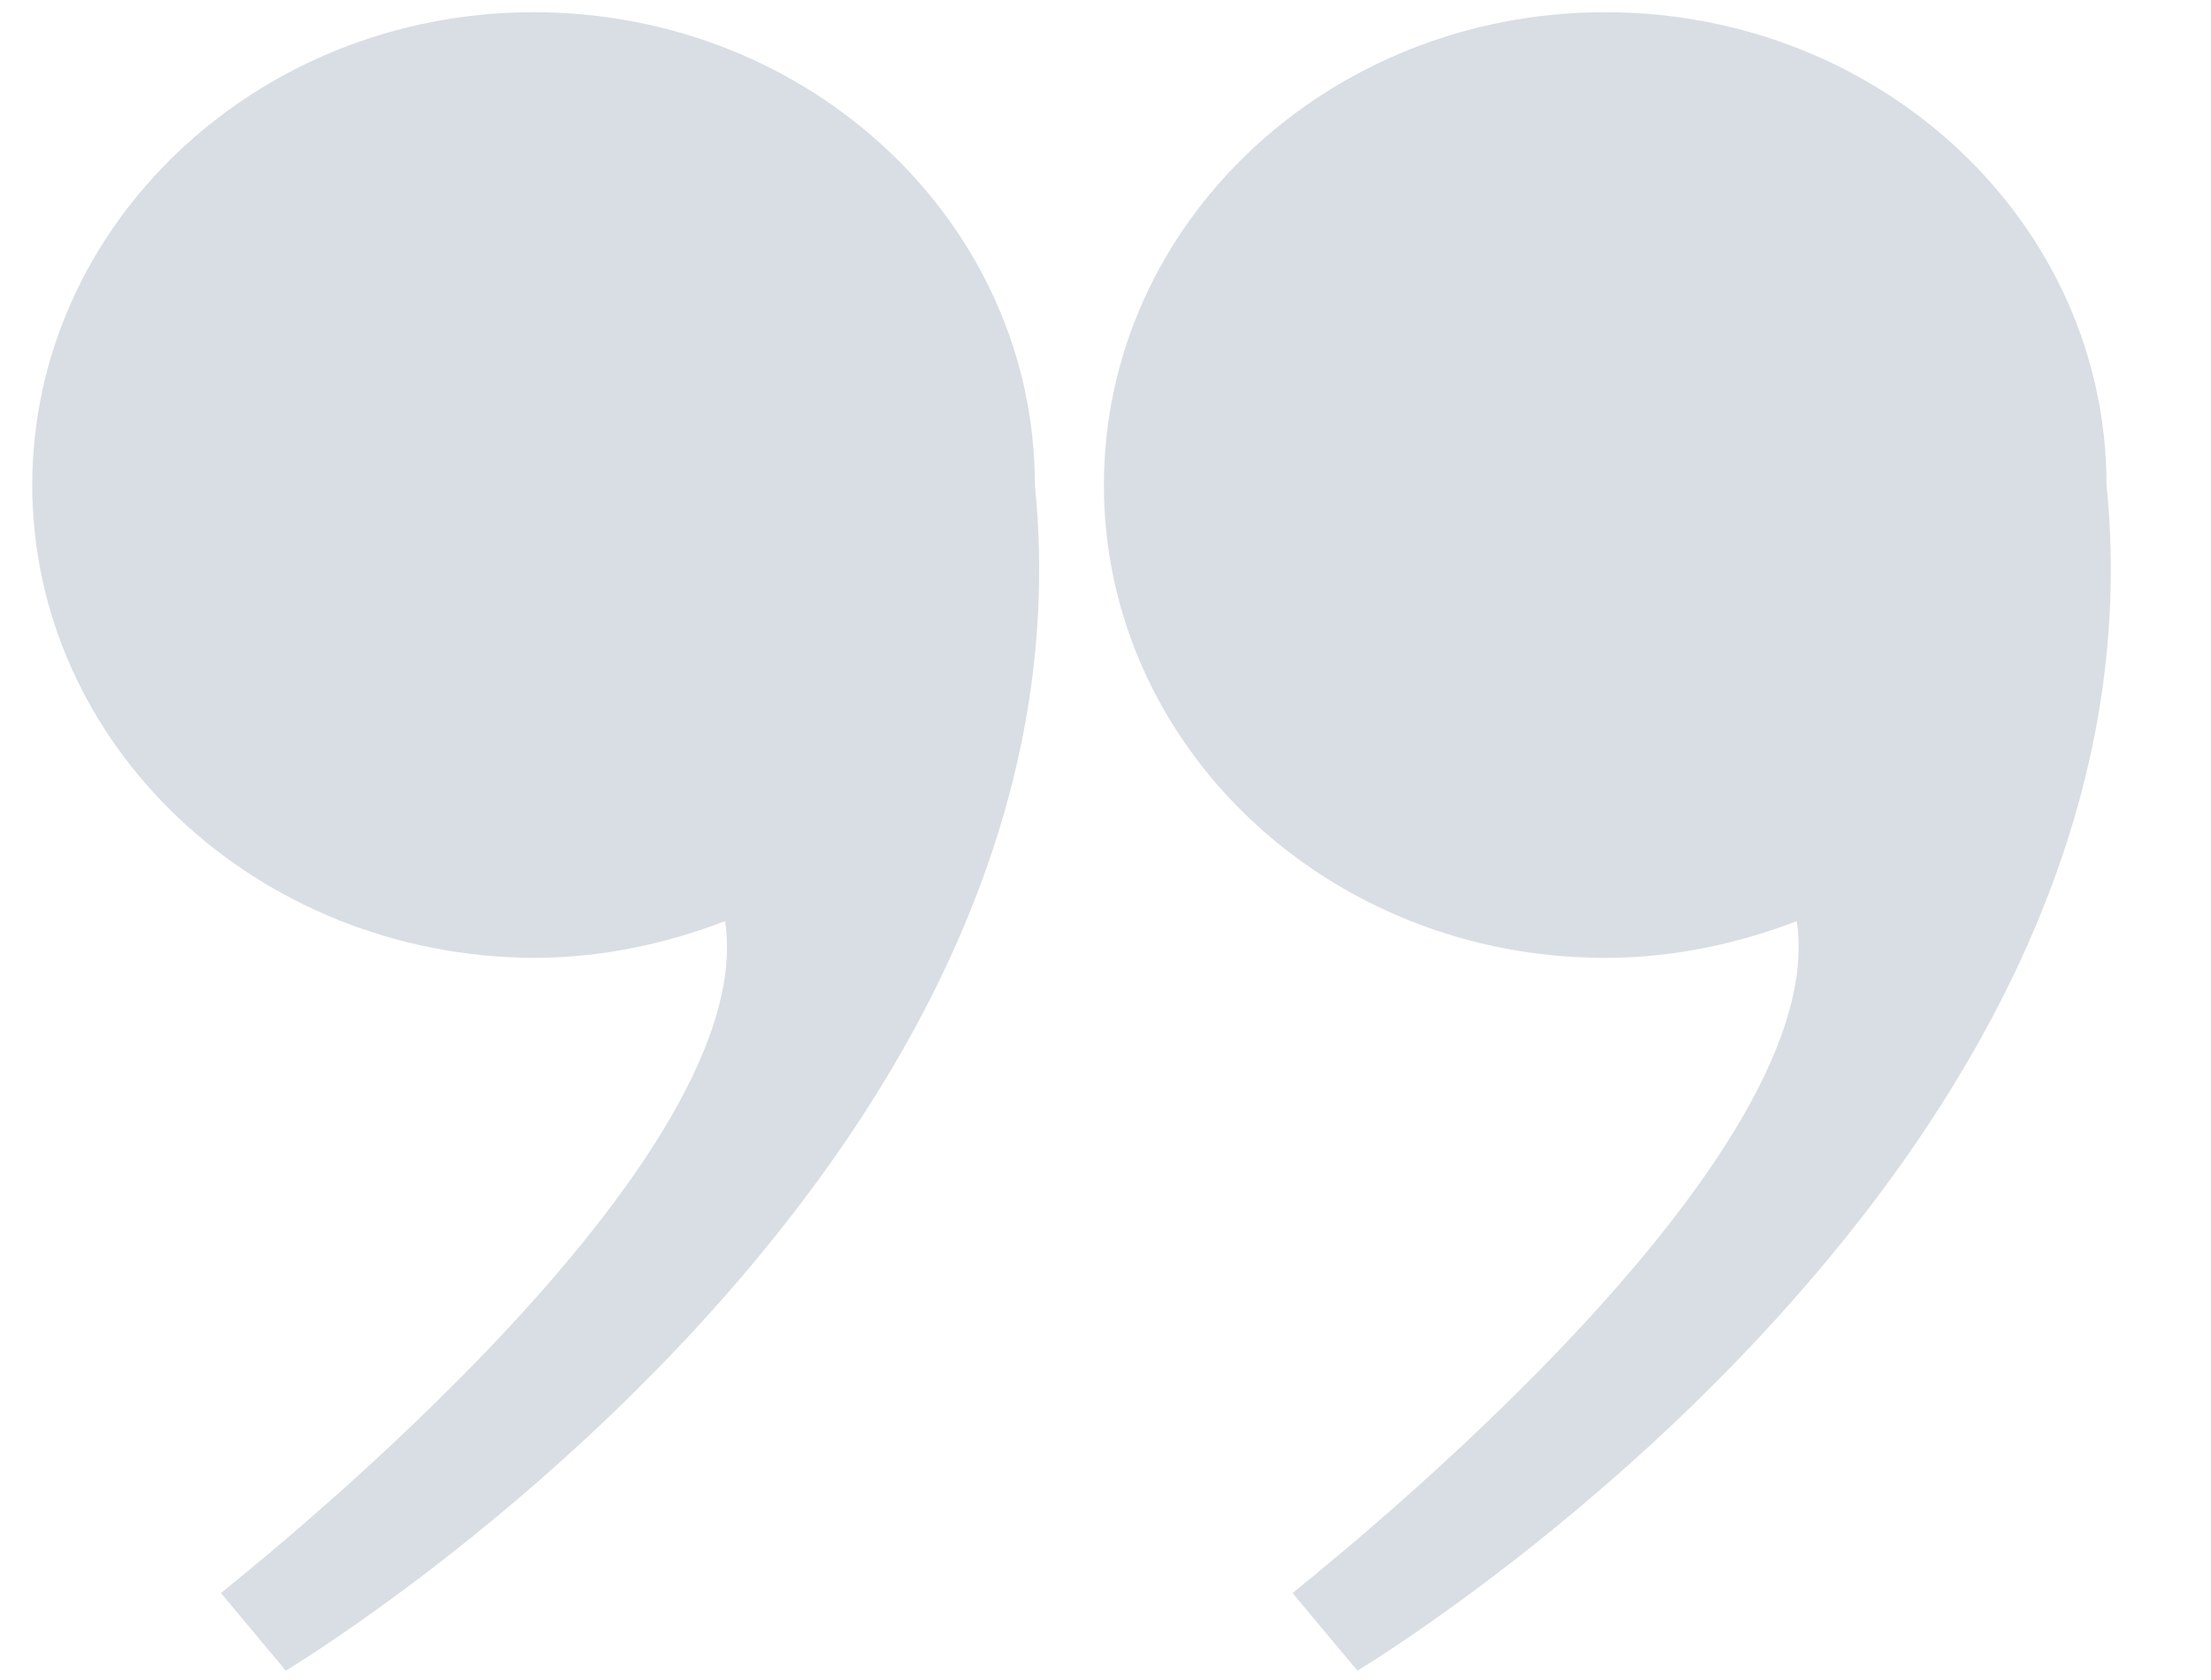 <svg xmlns="http://www.w3.org/2000/svg" xmlns:xlink="http://www.w3.org/1999/xlink" width="200" viewBox="0 0 150 114" height="152" preserveAspectRatio="xMidYMid meet"><defs><clipPath id="e13387f4e7"><path d="M 2.188 0.473 L 71 0.473 L 71 113.723 L 2.188 113.723 Z M 2.188 0.473 " clip-rule="nonzero"></path></clipPath><clipPath id="5e7e3b06c9"><path d="M 74 0.473 L 144 0.473 L 144 113.723 L 74 113.723 Z M 74 0.473 " clip-rule="nonzero"></path></clipPath></defs><g clip-path="url(#e13387f4e7)"><path fill="#d9dee4" d="M 49.191 62.508 C 45.18 64.043 40.785 65 36.199 65 C 17.379 64.902 2.188 50.535 2.188 32.914 C 2.188 15.289 17.379 0.828 36.199 0.828 C 55.02 0.828 70.211 15.195 70.211 32.914 C 74.988 80.035 19.387 113.367 19.387 113.367 L 14.992 108.102 C 14.992 108.004 51.773 79.461 49.191 62.508 Z M 49.191 62.508 " fill-opacity="1" fill-rule="nonzero"></path></g><g clip-path="url(#5e7e3b06c9)"><path fill="#d9dee4" d="M 121.895 62.508 C 117.883 64.043 113.488 65 108.902 65 C 90.082 65 74.891 50.633 74.891 32.914 C 74.891 15.195 90.082 0.828 108.902 0.828 C 127.723 0.828 142.914 15.195 142.914 32.914 C 147.688 80.035 92.09 113.367 92.09 113.367 L 87.691 108.102 C 87.691 108.004 124.473 79.461 121.895 62.508 Z M 121.895 62.508 " fill-opacity="1" fill-rule="nonzero"></path></g></svg>